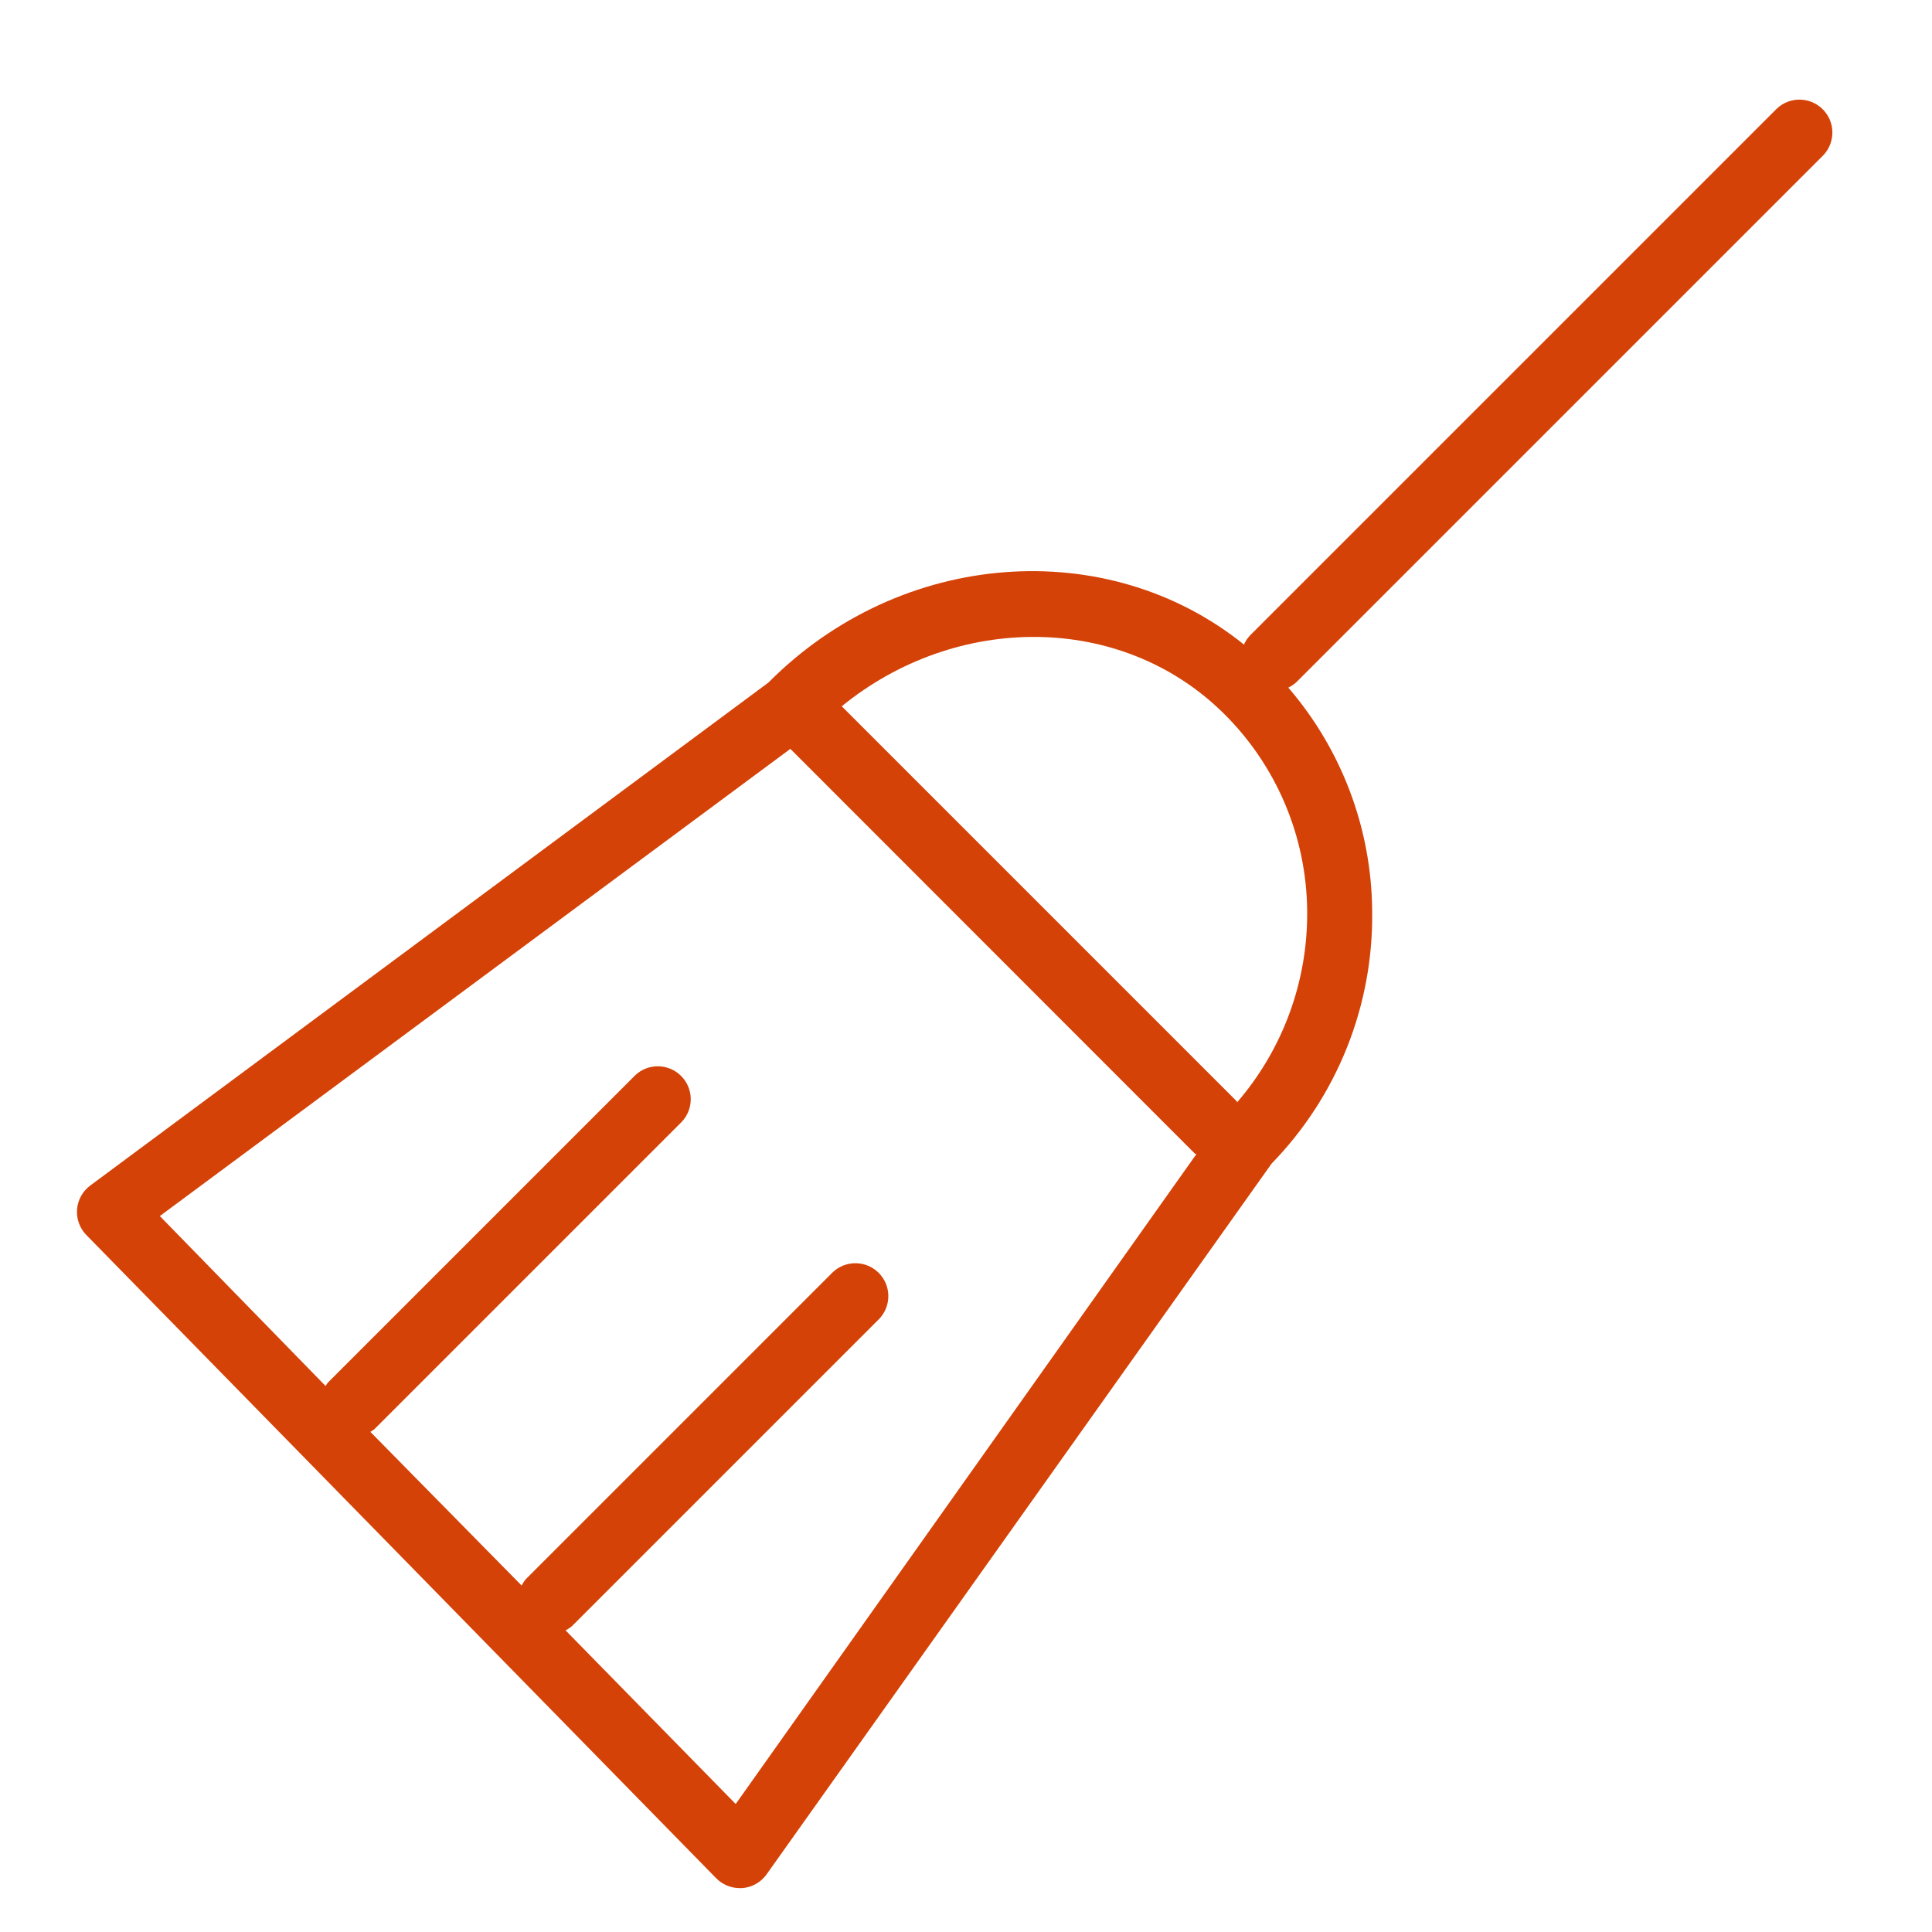 <?xml version="1.0" encoding="UTF-8"?> <svg xmlns="http://www.w3.org/2000/svg" width="88" height="88" viewBox="0 0 88 88" fill="none"> <g filter="url(#filter0_d)"> <path d="M58.68 27.32C58.82 27.254 58.948 27.166 59.06 27.06L83.06 3.06C83.325 2.776 83.469 2.4 83.462 2.011C83.456 1.622 83.298 1.252 83.023 0.977C82.748 0.702 82.378 0.545 81.989 0.538C81.6 0.531 81.224 0.675 80.94 0.94L56.94 24.94C56.823 25.063 56.728 25.205 56.66 25.36C50.45 20.35 41.05 21 35 27.09L4.11 50C3.938 50.127 3.796 50.29 3.693 50.477C3.589 50.664 3.527 50.871 3.51 51.084C3.493 51.297 3.521 51.511 3.594 51.712C3.666 51.914 3.781 52.097 3.93 52.25L32.62 81.55C32.76 81.692 32.926 81.805 33.11 81.883C33.293 81.96 33.491 82 33.69 82H33.81C34.03 81.983 34.243 81.918 34.435 81.809C34.627 81.7 34.793 81.55 34.92 81.37L57.92 49C59.405 47.475 60.575 45.671 61.361 43.692C62.147 41.713 62.534 39.599 62.5 37.47C62.468 33.741 61.114 30.145 58.68 27.32V27.32ZM33.51 78.17L25.76 70.26C25.868 70.206 25.969 70.139 26.06 70.06L40.06 56.06C40.325 55.776 40.469 55.4 40.462 55.011C40.456 54.622 40.298 54.252 40.023 53.977C39.748 53.702 39.378 53.544 38.989 53.538C38.6 53.531 38.224 53.675 37.94 53.94L23.94 67.94C23.869 68.026 23.809 68.12 23.76 68.22L16.87 61.22C16.937 61.182 17 61.138 17.06 61.09L31.06 47.09C31.325 46.806 31.469 46.43 31.462 46.041C31.456 45.652 31.298 45.282 31.023 45.007C30.748 44.732 30.378 44.575 29.989 44.568C29.6 44.561 29.224 44.705 28.94 44.97L14.94 58.97C14.9 59.021 14.863 59.074 14.83 59.13L7.28 51.39L36 30.11L54.44 48.56H54.5L33.51 78.17ZM56.34 46.17L38.34 28.17C43.57 23.91 51.04 23.92 55.67 28.43C56.883 29.61 57.85 31.02 58.514 32.577C59.179 34.134 59.527 35.807 59.54 37.5C59.57 40.699 58.432 43.799 56.34 46.22V46.17Z" fill="#D44207"></path> </g> <defs> <filter id="filter0_d" x="-0.495" y="0.537" width="87.958" height="89.463" filterUnits="userSpaceOnUse" color-interpolation-filters="sRGB"> <feFlood flood-opacity="0" result="BackgroundImageFix"></feFlood> <feColorMatrix in="SourceAlpha" type="matrix" values="0 0 0 0 0 0 0 0 0 0 0 0 0 0 0 0 0 0 127 0"></feColorMatrix> <feOffset dy="4"></feOffset> <feGaussianBlur stdDeviation="2"></feGaussianBlur> <feColorMatrix type="matrix" values="0 0 0 0 0 0 0 0 0 0 0 0 0 0 0 0 0 0 0.25 0"></feColorMatrix> <feBlend mode="normal" in2="BackgroundImageFix" result="effect1_dropShadow"></feBlend> <feBlend mode="normal" in="SourceGraphic" in2="effect1_dropShadow" result="shape"></feBlend> </filter> </defs> </svg> 